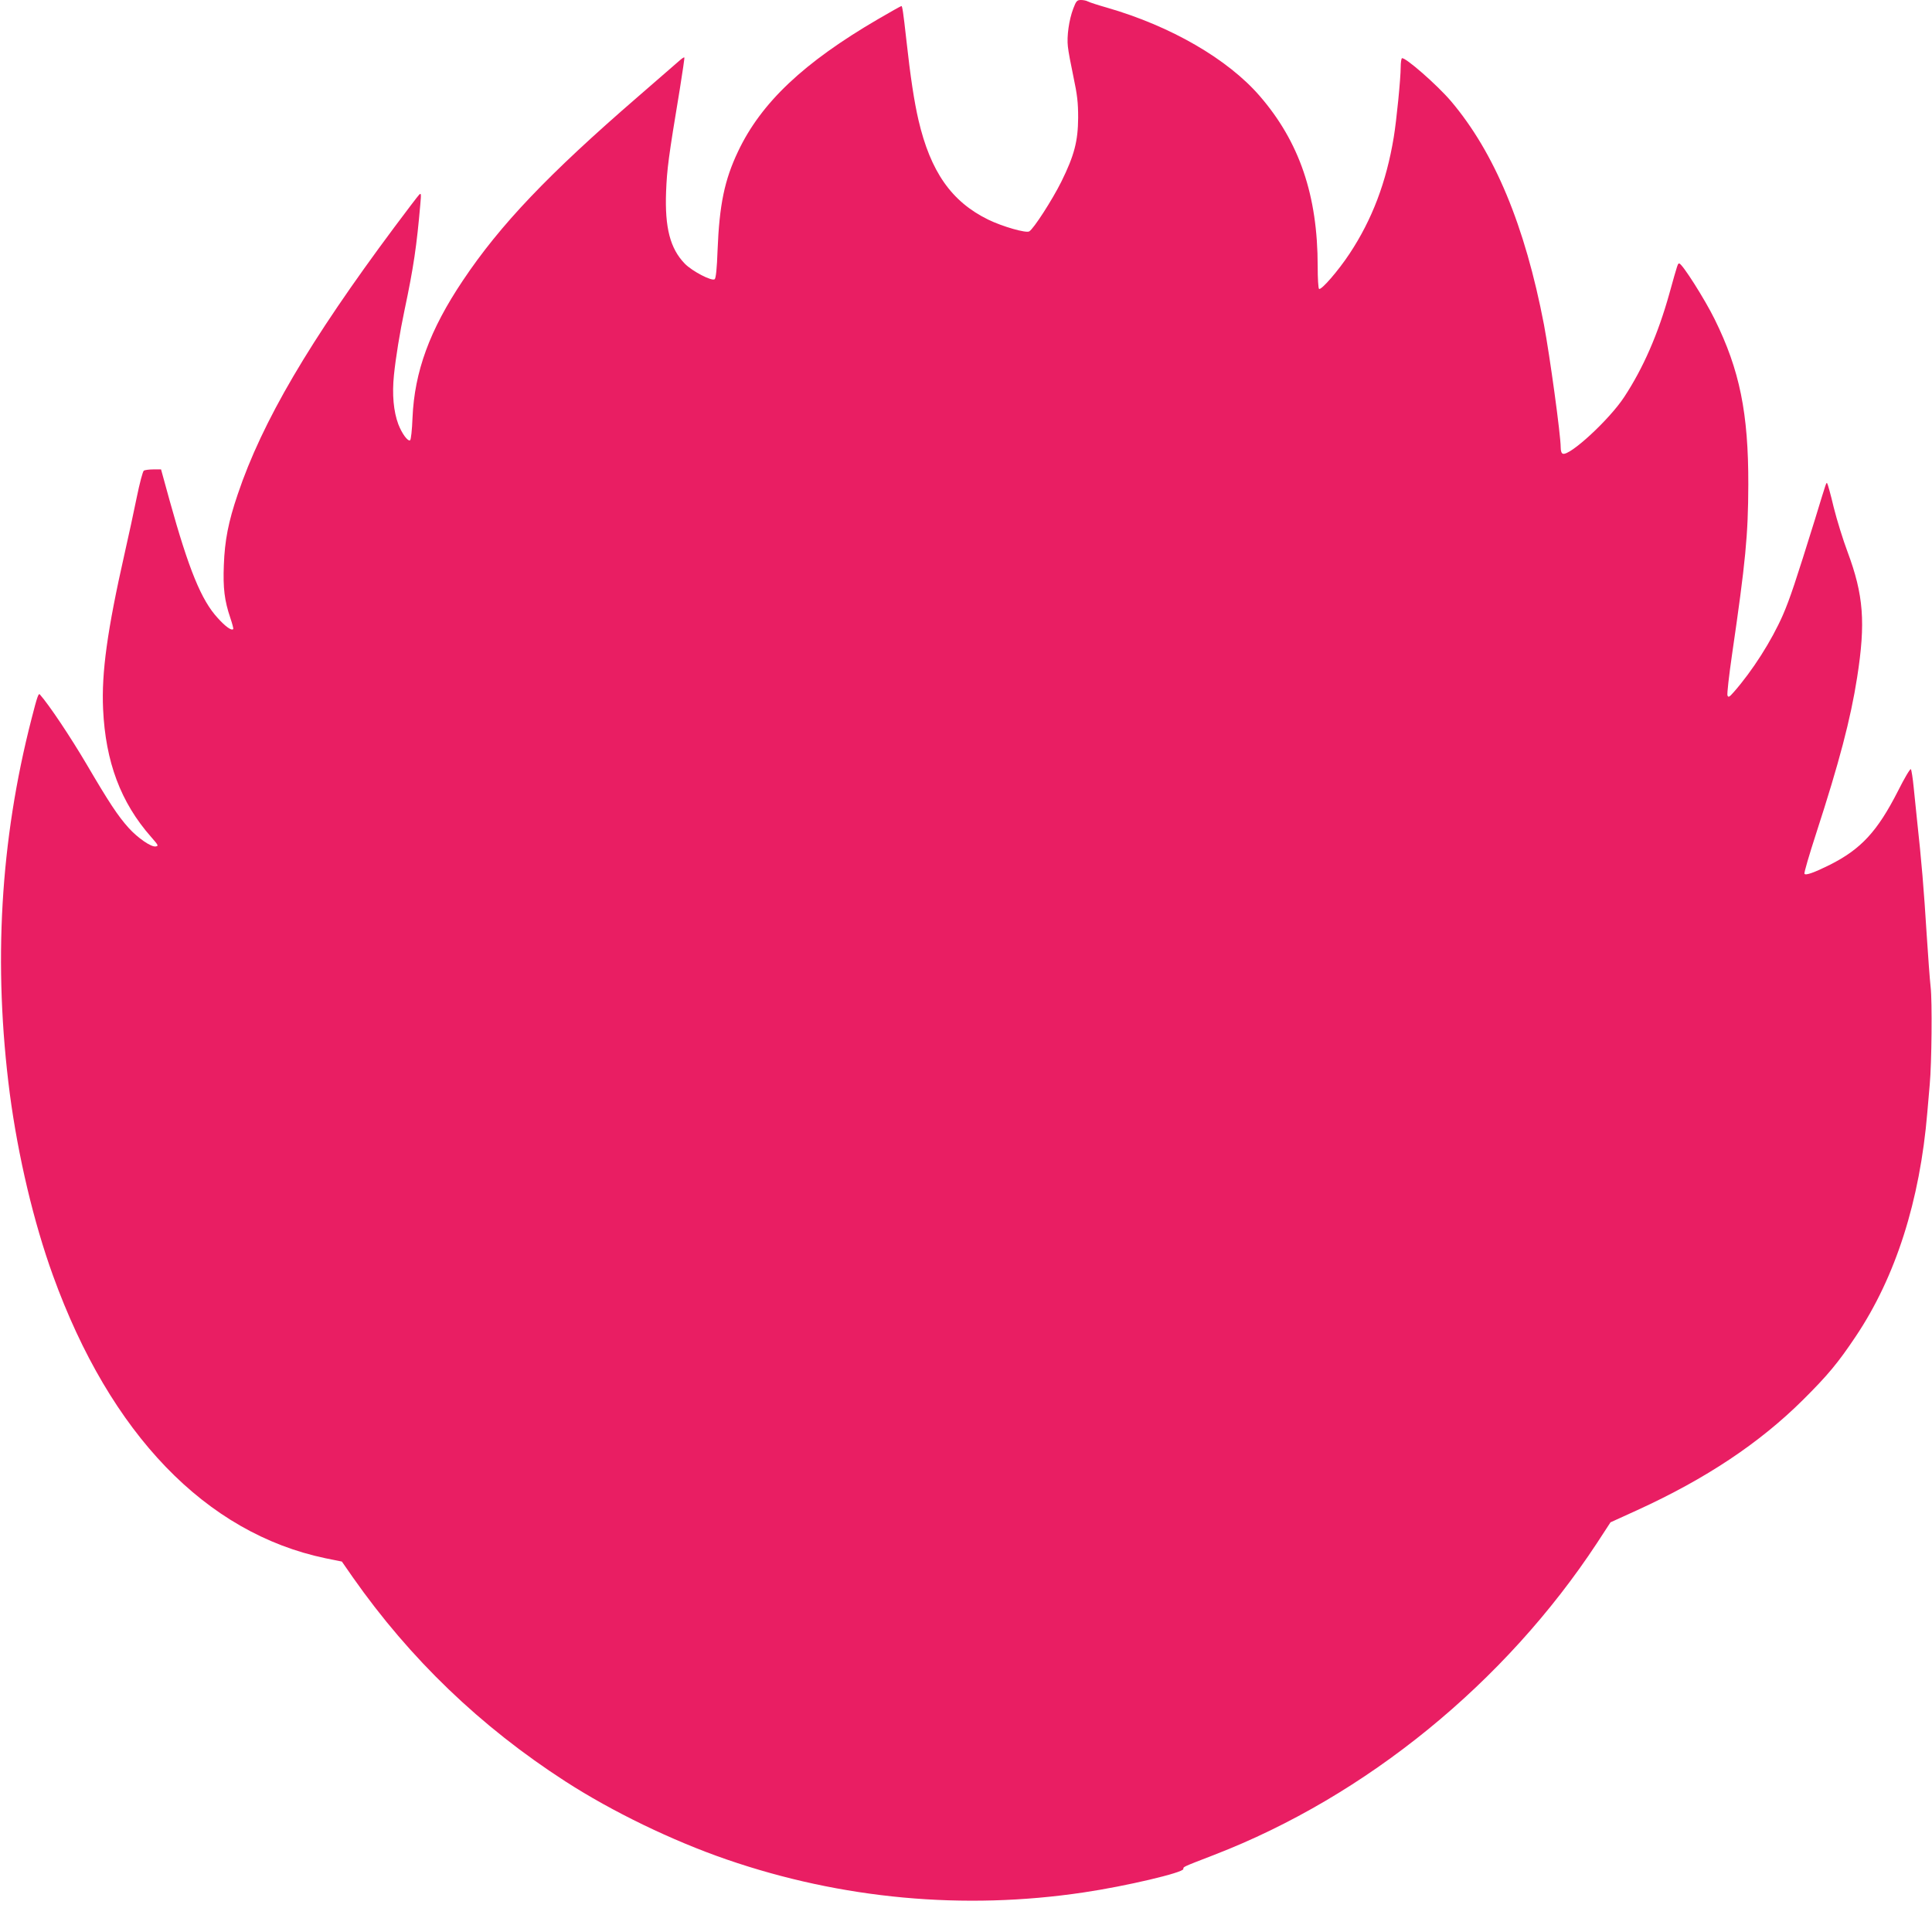 <?xml version="1.0" standalone="no"?>
<!DOCTYPE svg PUBLIC "-//W3C//DTD SVG 20010904//EN"
 "http://www.w3.org/TR/2001/REC-SVG-20010904/DTD/svg10.dtd">
<svg version="1.0" xmlns="http://www.w3.org/2000/svg"
 width="1280pt" height="1264pt" viewBox="0 0 1280 1264"
 preserveAspectRatio="xMidYMid meet">
<g transform="translate(0,1264) scale(0.1,-0.1)"
fill="#e91e63" stroke="none">
<path d="M7111 12584 c-29 -76 -44 -185 -36 -253 3 -31 20 -121 37 -201 25
-118 31 -168 31 -270 -1 -155 -25 -249 -112 -425 -60 -120 -182 -310 -212
-328 -21 -13 -178 32 -272 78 -243 119 -382 317 -462 660 -28 121 -53 283 -80
529 -21 189 -27 226 -33 226 -3 0 -73 -39 -155 -87 -492 -287 -774 -553 -927
-876 -90 -189 -124 -353 -136 -656 -4 -119 -11 -184 -19 -191 -18 -15 -148 52
-198 103 -97 100 -133 238 -124 477 6 150 15 223 91 680 18 113 32 207 30 209
-2 3 -14 -5 -27 -16 -12 -11 -139 -121 -282 -245 -593 -513 -912 -848 -1158
-1216 -220 -328 -321 -604 -334 -910 -3 -79 -10 -145 -16 -149 -15 -9 -54 44
-78 106 -32 86 -42 198 -29 326 12 117 39 283 70 430 60 283 81 427 105 705 6
66 5 73 -8 60 -8 -8 -82 -105 -164 -215 -562 -754 -876 -1288 -1038 -1770 -62
-182 -86 -305 -92 -469 -6 -152 4 -235 43 -350 13 -39 22 -72 19 -74 -11 -12
-51 16 -103 74 -108 117 -191 320 -318 777 l-57 207 -51 0 c-28 0 -56 -4 -63
-8 -7 -4 -28 -84 -47 -177 -19 -94 -55 -260 -80 -370 -116 -513 -154 -793
-143 -1033 16 -350 117 -619 318 -847 49 -56 51 -60 30 -63 -30 -5 -118 56
-178 122 -72 80 -130 168 -279 422 -108 183 -248 393 -310 463 -9 10 -18 -16
-55 -161 -208 -808 -255 -1628 -144 -2485 55 -414 158 -851 286 -1204 380
-1051 1013 -1707 1805 -1873 l109 -22 73 -105 c379 -540 845 -988 1407 -1351
311 -201 710 -394 1070 -518 760 -262 1570 -337 2365 -218 278 41 660 131 660
155 0 15 -10 11 205 94 1006 389 1927 1140 2537 2068 l88 135 178 81 c455 208
810 445 1097 730 165 164 233 246 350 421 264 394 425 898 474 1484 6 69 13
152 16 185 13 139 17 554 6 645 -6 52 -17 208 -26 345 -19 305 -34 486 -65
770 -5 50 -15 142 -21 205 -6 63 -15 119 -19 124 -5 4 -43 -60 -85 -144 -137
-269 -245 -386 -454 -491 -101 -50 -159 -71 -166 -58 -4 5 32 127 79 272 151
465 227 753 270 1029 57 364 43 546 -64 833 -29 77 -70 209 -91 293 -20 85
-40 156 -43 159 -7 7 -1 25 -81 -237 -129 -415 -166 -526 -213 -635 -75 -171
-202 -370 -325 -510 -30 -34 -36 -37 -42 -23 -4 10 10 131 30 270 90 617 107
791 108 1128 1 472 -57 759 -223 1095 -65 132 -214 367 -234 369 -10 1 -9 6
-66 -199 -75 -269 -174 -495 -299 -685 -98 -150 -362 -393 -407 -376 -9 3 -14
19 -14 42 0 82 -72 606 -111 814 -126 656 -327 1139 -616 1480 -92 108 -306
295 -325 284 -4 -3 -8 -29 -8 -57 0 -78 -28 -358 -46 -466 -49 -298 -144 -547
-293 -772 -74 -112 -187 -243 -202 -233 -5 3 -9 70 -9 150 0 469 -121 824
-384 1128 -211 244 -588 463 -1011 585 -60 17 -118 36 -127 41 -10 6 -31 10
-46 10 -26 0 -32 -6 -51 -56z"/>
</g>
</svg>
